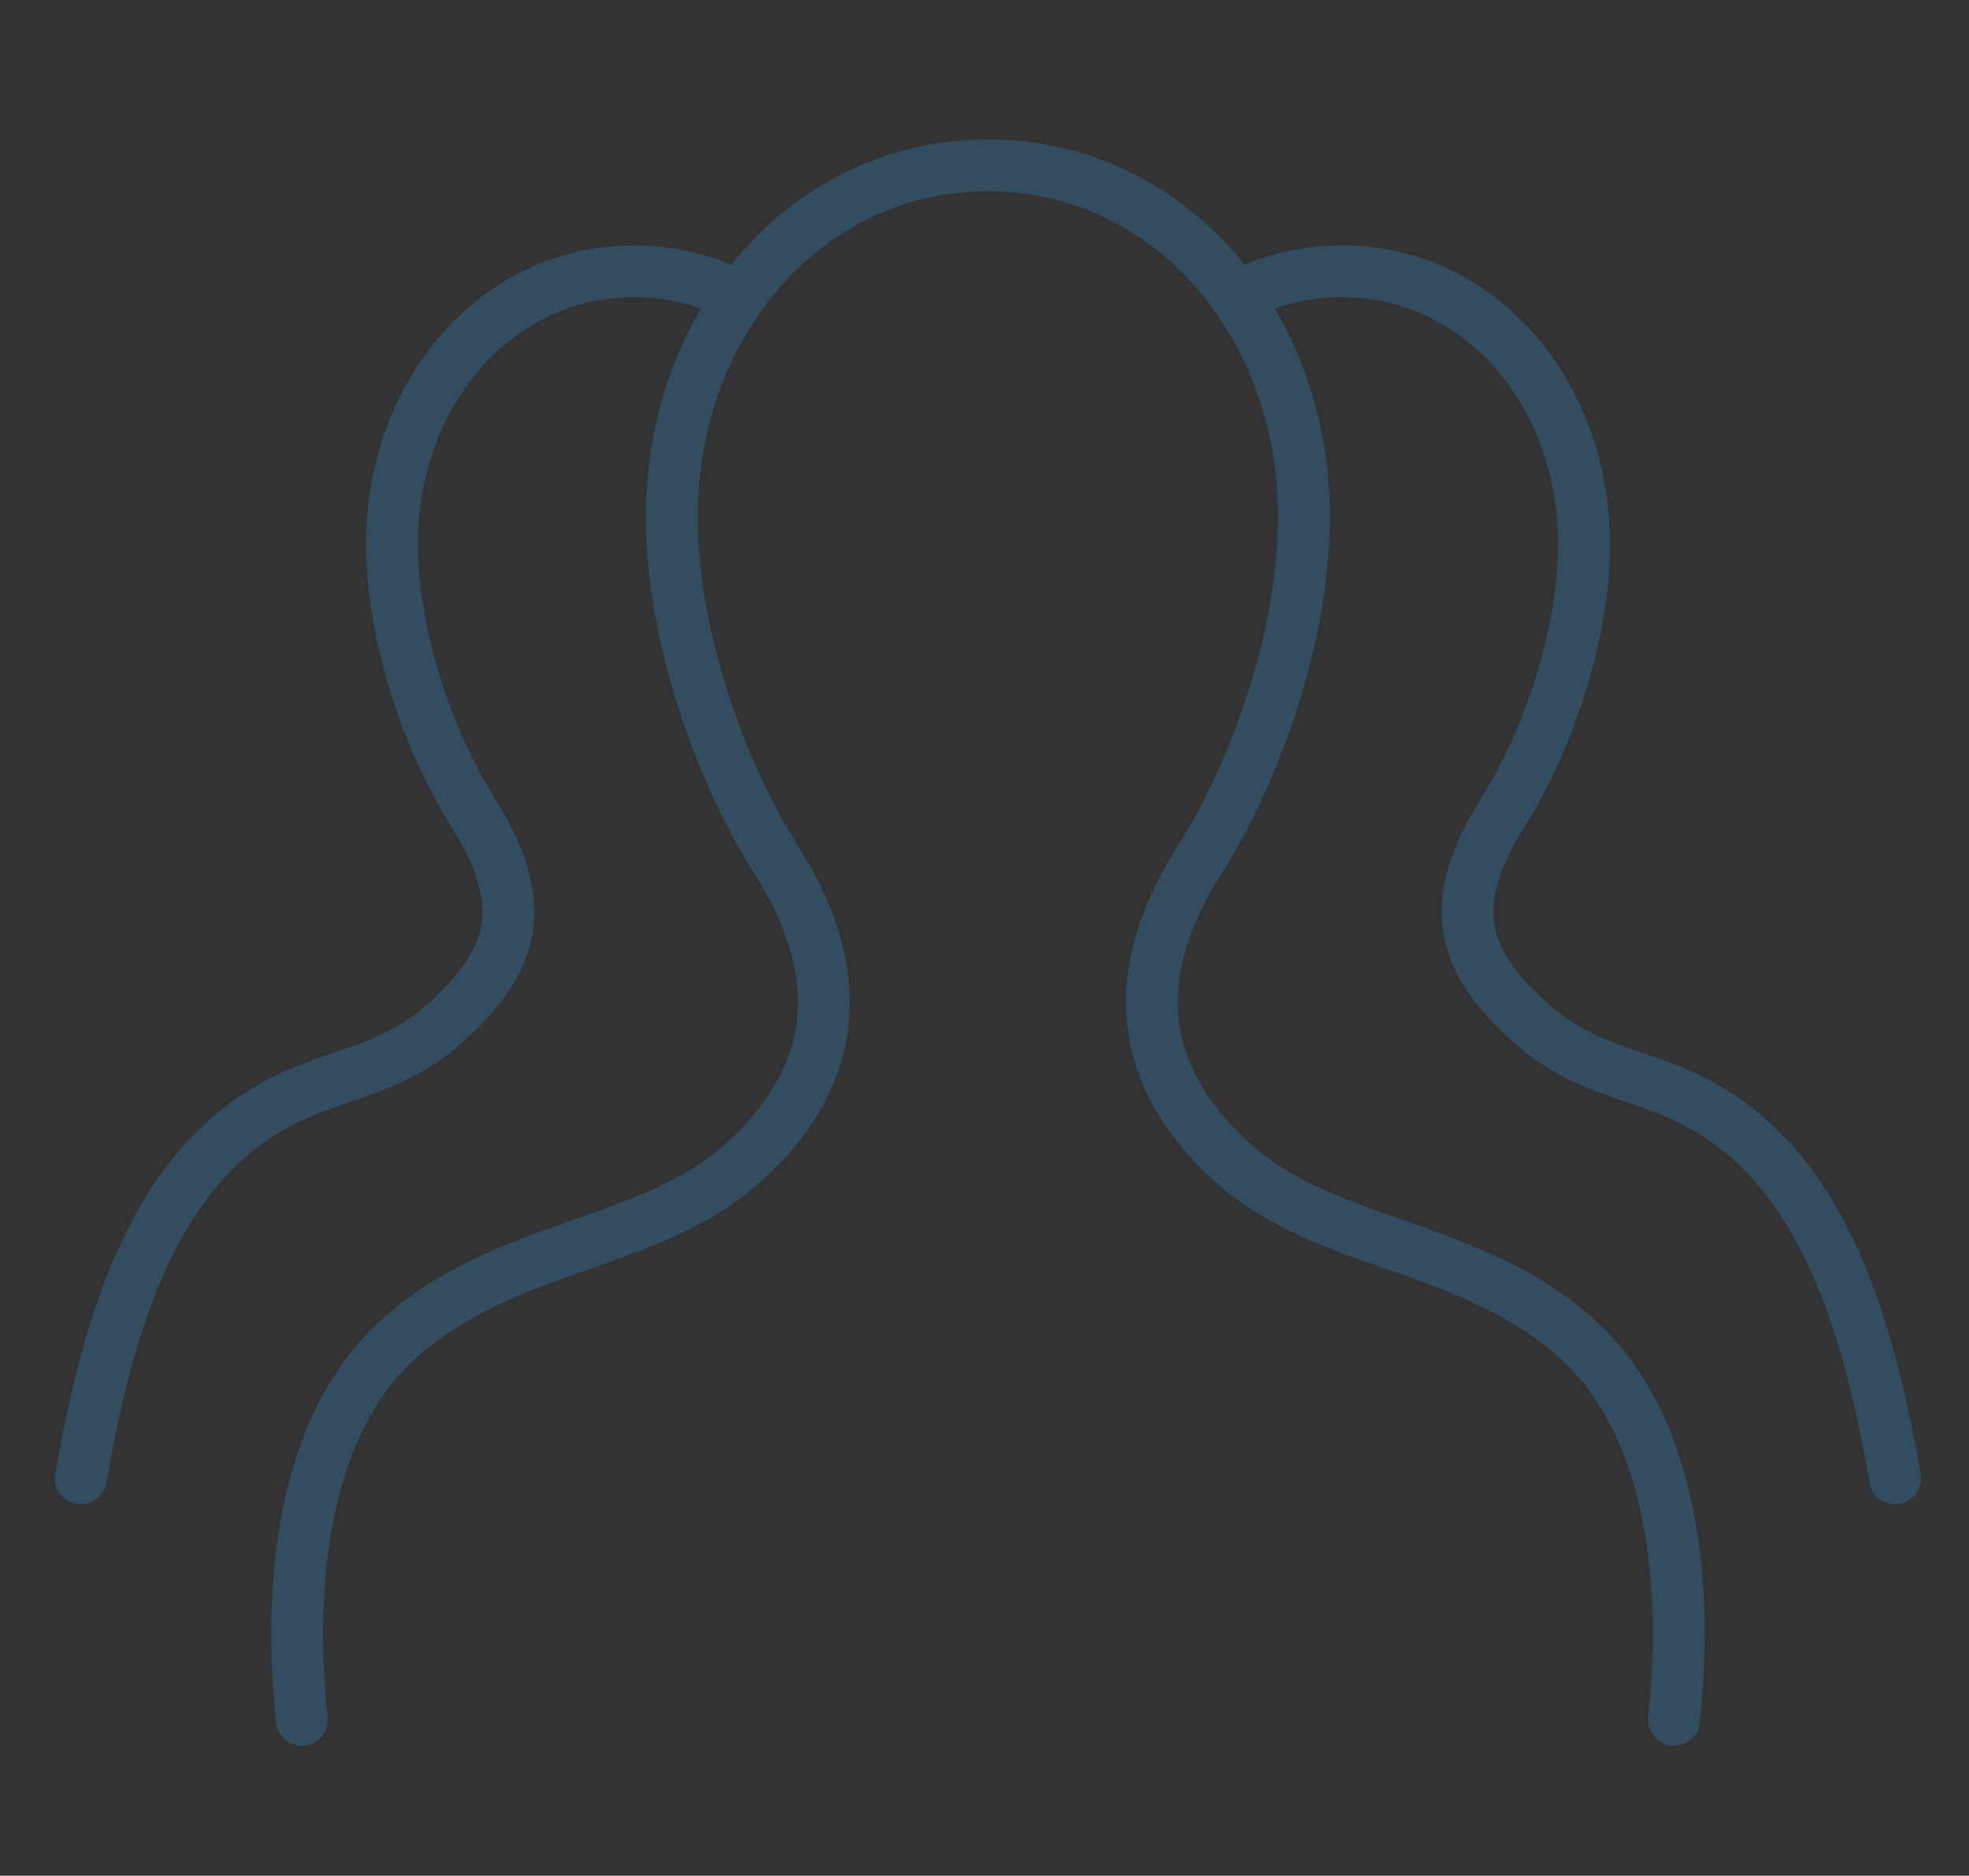 <?xml version="1.0" encoding="utf-8"?>
<!-- Generator: Adobe Illustrator 24.0.3, SVG Export Plug-In . SVG Version: 6.00 Build 0)  -->
<svg version="1.1" id="Capa_1" xmlns="http://www.w3.org/2000/svg" xmlns:xlink="http://www.w3.org/1999/xlink" x="0px" y="0px"
	 viewBox="0 0 190 181" style="enable-background:new 0 0 190 181;" xml:space="preserve">
<rect x="0" y="0" width="190" height="181" fill="#333333" stroke="none"/>
<style type="text/css">
	.st0{fill:none;stroke:#324D5F;stroke-width:5;stroke-linecap:round;stroke-linejoin:round;stroke-miterlimit:22.926;}
	.st1{fill:none;stroke:#324D5F;stroke-width:5;stroke-miterlimit:22.926;}
	.st2{fill:#FFFFFF;}
	.st3{fill:#344A5E;}
	.st4{fill:#1BBB9C;}
	.st5{fill:#13876F;}
	.st6{opacity:0.4;fill:#FFFFFF;}
	.st7{opacity:0.6;fill:#FFFFFF;}
</style>
<path class="st0" d="M201.5,449.15c12.94,0,24.65,5.25,33.13,13.73c8.48,8.48,13.72,20.19,13.72,33.13c0,7.53-1.78,14.65-4.93,20.95
	c-6.03,12.06-30.52,40.43-41.93,51.84c-11.41-11.41-35.89-39.78-41.93-51.84c-3.15-6.3-4.93-13.42-4.93-20.95
	C154.64,470.12,175.62,449.15,201.5,449.15L201.5,449.15z"/>
<circle class="st0" cx="201.5" cy="500.67" r="25.69"/>
<path class="st0" d="M-5.5,449.15c12.94,0,24.65,5.25,33.13,13.73c8.48,8.48,13.72,20.19,13.72,33.13c0,7.53-1.78,14.65-4.93,20.95
	c-6.03,12.06-30.52,40.43-41.93,51.84c-11.41-11.41-35.89-39.78-41.93-51.84c-3.15-6.3-4.93-13.42-4.93-20.95
	C-52.36,470.12-31.38,449.15-5.5,449.15L-5.5,449.15z"/>
<circle class="st0" cx="-5.5" cy="500.67" r="25.69"/>
<path class="st0" d="M97.75,407.15c18.46,0,35.18,7.48,47.28,19.58c12.1,12.1,19.58,28.81,19.58,47.28c0,10.74-2.54,20.9-7.04,29.89
	c-8.61,17.2-43.54,57.68-59.82,73.96c-16.28-16.28-51.21-56.76-59.82-73.96c-4.5-8.99-7.04-19.14-7.04-29.89
	C30.89,437.08,60.83,407.15,97.75,407.15L97.75,407.15z"/>
<circle class="st0" cx="97.75" cy="478.1" r="36.66"/>
<g>
	<polygon class="st0" points="437,-130.37 420.67,-114.04 378.75,-155.96 395.34,-172.03 437,-130.37 	"/>
	<path class="st0" d="M337.44-283.01c38.36,0,69.46,31.1,69.46,69.46c0,38.36-31.1,69.46-69.46,69.46
		c-38.36,0-69.46-31.1-69.46-69.46C267.97-251.91,299.07-283.01,337.44-283.01L337.44-283.01z"/>
	<polyline class="st0" points="296.62,-236.76 316.13,-181.9 335.64,-230.28 355.15,-182.8 374.65,-238.57 	"/>
</g>
<g>
	<path class="st0" d="M490.02,50.31h169.61 M499.23,2.08h22.67v47.91h-22.67V2.08L499.23,2.08z M542.07-40.71h22.67v90.69h-22.67
		V-40.71L542.07-40.71z M584.91-2.51h22.67v52.49h-22.67V-2.51L584.91-2.51z M627.75-22.37h22.67v72.35h-22.67V-22.37L627.75-22.37z
		"/>
	<path class="st1" d="M510.57-51.5c-7.22,0-13.08,5.86-13.08,13.08c0,7.22,5.86,13.08,13.08,13.08c7.22,0,13.08-5.86,13.08-13.08
		C523.65-45.64,517.79-51.5,510.57-51.5L510.57-51.5z M553.41-95c-7.22,0-13.08,5.86-13.08,13.08c0,7.22,5.86,13.08,13.08,13.08
		c7.22,0,13.08-5.86,13.08-13.08C566.48-89.14,560.63-95,553.41-95L553.41-95z M596.25-56.09c-7.22,0-13.08,5.86-13.08,13.08
		c0,7.22,5.86,13.08,13.08,13.08c7.22,0,13.08-5.85,13.08-13.08C609.32-50.24,603.47-56.09,596.25-56.09L596.25-56.09z
		 M639.08-75.88c-7.22,0-13.08,5.86-13.08,13.08c0,7.22,5.86,13.08,13.08,13.08c7.22,0,13.08-5.86,13.08-13.08
		C652.16-70.02,646.31-75.88,639.08-75.88L639.08-75.88z"/>
	<path class="st0" d="M522.27-50.3l20.22-19.95 M565.21-71.23l20.41,18.68 M609.12-48.59l15.37-7.47"/>
</g>
<path class="st0" d="M161.53,165.96c0.85-7.61,1.75-26.83-9.4-36.81c-10.23-9.16-23.98-8.83-32.98-16.77
	c-9.14-8.07-10.64-17.97-3.46-29.29c5.71-9.01,10.14-22.07,10.14-33.23c0-18.72-13.07-33.91-30.5-33.91
	c-17.43,0-30.5,15.19-30.5,33.91c0,11.16,4.43,24.22,10.14,33.23c7.17,11.31,5.68,21.22-3.46,29.29c-9,7.94-22.75,7.61-32.98,16.77
	c-11.15,9.98-10.24,29.2-9.4,36.81 M7.8,142.65c1.98-11.31,5.27-24.74,13.81-32.49c7.83-7.11,14.43-5.27,21.33-11.43
	c7.01-6.26,8.15-11.64,2.65-20.42c-4.38-7-7.77-17.14-7.77-25.8c0-14.54,10.01-26.33,23.37-26.33c3.46,0,6.7,0.79,9.59,2.22
	 M182.87,142.65c-1.98-11.31-5.27-24.74-13.81-32.49c-7.83-7.11-14.43-5.27-21.33-11.43c-7.01-6.26-8.15-11.64-2.65-20.42
	c4.38-7,7.77-17.14,7.77-25.8c0-14.54-10.01-26.33-23.37-26.33c-3.46,0-6.7,0.79-9.59,2.22"/>
<g>
	<g>
		<path class="st0" d="M78.83-201.29L78.83-201.29c4.81-2.97,11.17-1.47,14.14,3.33l14.42,23.3c0.57-2.64,2.16-5.05,4.63-6.58l0,0
			c4.38-2.71,10.05-1.7,13.27,2.13c0.23-3.18,1.93-6.22,4.83-8.01h0c4.38-2.71,10.05-1.71,13.27,2.13c0.23-3.18,1.93-6.22,4.83-8.01
			l0,0c4.8-2.97,11.43-1.62,14.14,3.33l19.96,36.45c16.23,29.64-15.1,67.73-46.6,52.88l-54.63-25.76
			c-5.11-2.41-7.32-8.56-4.91-13.67c4.77-2.95,15.02-4.27,20.17-1.85l10.35,4.88L75.5-187.15
			C72.53-191.96,74.03-198.32,78.83-201.29L78.83-201.29z"/>
		<path class="st0" d="M72.92-166.23c-11.58-4.09-19.88-15.14-19.88-28.12c0-16.46,13.35-29.81,29.82-29.81
			c14.92,0,27.28,10.96,29.47,25.27"/>
	</g>
	<path class="st0" d="M60.89-147.16c-17.88-8.27-30.29-26.37-30.29-47.36c0-28.81,23.35-52.16,52.16-52.16
		c24.2,0,44.55,16.48,50.44,38.84"/>
</g>
<g>
	<polygon class="st0" points="-211.02,-155.02 -68,-155.02 -68,-49.22 -139.15,-49.22 -183.67,-12 -183.67,-49.22 -211.02,-49.22 
		-211.02,-155.02 	"/>
	<polyline class="st0" points="-183.99,-155.22 -183.99,-182.25 -40.97,-182.25 -40.97,-76.45 -65.68,-76.45 	"/>
</g>
<path id="globe_3_" class="st2" d="M406.81,101.62c-13.04,0-23.64,10.6-23.64,23.64c0,13.01,10.6,23.65,23.64,23.65
	c13,0,23.65-10.64,23.65-23.65C430.46,112.22,419.81,101.62,406.81,101.62z M423.41,115.15l0.3,0.52c1.3,2.27,2.1,4.74,2.39,7.35
	l0.1,0.85h-0.84h-7.13h-0.75v-0.73c-0.1-1.98-0.28-3.91-0.58-5.77l-0.11-0.75l0.74-0.12c1.92-0.31,3.72-0.69,5.3-1.18L423.41,115.15
	z M415.66,107.98c1.8,0.92,3.44,2.12,4.89,3.56l0.03,0.02c0.09,0.11,0.17,0.17,0.25,0.25l0.91,0.95l-1.29,0.32
	c-1.12,0.27-2.3,0.5-3.54,0.71l-0.69,0.1l-0.16-0.68c-0.41-1.53-0.89-2.98-1.45-4.27l-0.84-1.93L415.66,107.98z M413.92,123.87
	h-14.23h-0.8l0.04-0.8c0.08-1.84,0.26-3.67,0.53-5.4l0.12-0.7l0.72,0.06c2.1,0.19,4.29,0.31,6.52,0.31c2.21,0,4.41-0.12,6.53-0.31
	l0.69-0.06l0.12,0.7c0.25,1.72,0.46,3.53,0.55,5.4l0.02,0.8H413.92z M414.72,126.66l-0.02,0.8c-0.09,1.85-0.29,3.67-0.55,5.4
	l-0.12,0.7l-0.69-0.06c-2.12-0.19-4.32-0.3-6.53-0.3c-2.23,0-4.42,0.11-6.52,0.3l-0.72,0.06l-0.12-0.7
	c-0.27-1.74-0.45-3.56-0.53-5.43l-0.04-0.77h0.8h14.23H414.72z M400.41,113.35c0.34-1.26,0.76-2.42,1.23-3.49
	c0.63-1.42,1.37-2.67,2.12-3.58l0.18-0.23l0.3-0.03c0.85-0.12,1.73-0.18,2.57-0.18c0.88,0,1.71,0.06,2.57,0.18l0.29,0.03l0.19,0.23
	c0.75,0.91,1.48,2.16,2.11,3.58c0.48,1.07,0.87,2.23,1.25,3.49l0.25,0.89l-0.92,0.06c-1.85,0.16-3.8,0.22-5.73,0.22
	c-1.96,0-3.89-0.06-5.74-0.22l-0.92-0.06L400.41,113.35z M392.8,111.8c0.09-0.1,0.19-0.18,0.28-0.27c1.44-1.44,3.08-2.64,4.88-3.56
	l1.88-0.96l-0.84,1.93c-0.54,1.29-1.04,2.74-1.44,4.27l-0.19,0.68l-0.67-0.1c-1.24-0.21-2.45-0.45-3.53-0.71l-1.29-0.32L392.8,111.8
	z M387.52,123.02c0.31-2.61,1.11-5.08,2.4-7.35l0.29-0.52l0.58,0.16c1.57,0.49,3.36,0.88,5.26,1.18l0.75,0.12l-0.12,0.75
	c-0.29,1.86-0.49,3.8-0.55,5.77l-0.03,0.73h-0.74h-7.1h-0.85L387.52,123.02z M390.22,135.38l-0.29-0.52
	c-1.29-2.29-2.09-4.77-2.4-7.38l-0.09-0.83h0.84h7.1h0.74l0.03,0.72c0.07,1.98,0.26,3.9,0.55,5.77l0.12,0.74l-0.75,0.12
	c-1.92,0.34-3.69,0.72-5.26,1.18L390.22,135.38z M397.96,142.55c-1.8-0.92-3.43-2.13-4.88-3.56c-0.09-0.09-0.16-0.16-0.26-0.25
	l-0.03-0.02l-0.91-0.97l1.29-0.3c1.11-0.25,2.29-0.51,3.53-0.71l0.67-0.1l0.19,0.66c0.4,1.54,0.9,3,1.44,4.29l0.84,1.94
	L397.96,142.55z M413.21,137.2c-0.38,1.25-0.77,2.4-1.25,3.45c-0.62,1.46-1.35,2.69-2.11,3.59l-0.19,0.24l-0.29,0.02
	c-0.86,0.13-1.69,0.17-2.57,0.17c-0.85,0-1.72-0.04-2.57-0.17l-0.3-0.02l-0.18-0.24c-0.74-0.91-1.47-2.14-2.12-3.59
	c-0.47-1.05-0.88-2.22-1.23-3.45l-0.26-0.92l0.92-0.06c1.85-0.17,3.78-0.23,5.74-0.23c1.92,0,3.88,0.06,5.73,0.23l0.92,0.06
	L413.21,137.2z M420.83,138.72c-0.11,0.09-0.2,0.18-0.29,0.27c-1.45,1.43-3.09,2.64-4.88,3.56l-1.89,0.98l0.84-1.94
	c0.56-1.29,1.04-2.74,1.45-4.29l0.16-0.66l0.69,0.1c1.24,0.21,2.41,0.46,3.54,0.71l1.29,0.3L420.83,138.72z M426.11,127.49
	c-0.29,2.61-1.1,5.09-2.39,7.38l-0.3,0.52l-0.58-0.18c-1.57-0.46-3.37-0.84-5.3-1.18l-0.74-0.12l0.11-0.74
	c0.3-1.85,0.48-3.78,0.58-5.77v-0.72h0.75h7.13h0.84L426.11,127.49z"/>
<polygon class="st2" points="318.28,28 375,28 346.64,56.36 "/>
<g>
	<path class="st3" d="M972.23,366.43l8.44-16.43H960.3c-5.94,0-9.78,6.28-7.06,11.57l15.47,30.12c2.92,5.68,11,5.77,14.04,0.16
		l7.52-13.85H979.3C973.36,378,969.52,371.72,972.23,366.43z"/>
	<path class="st4" d="M1018.09,366.27l-16.35-30.12c-3.05-5.61-11.13-5.52-14.04,0.16L980.67,350h11.44c6.02,0,9.85,6.44,6.98,11.73
		L990.26,378h20.85C1017.14,378,1020.97,371.56,1018.09,366.27z"/>
	<path class="st5" d="M992.11,350h-11.44l-8.44,16.43c-2.71,5.28,1.12,11.57,7.06,11.57h10.96l8.83-16.27
		C1001.97,356.44,998.14,350,992.11,350z"/>
</g>
<g>
	<path class="st6" d="M781.4,264.43l8.44-16.43h-20.37c-5.94,0-9.78,6.28-7.06,11.57l15.47,30.12c2.92,5.68,11,5.77,14.04,0.16
		l7.52-13.85h-10.96C782.53,276,778.69,269.72,781.4,264.43z"/>
	<path class="st2" d="M827.26,264.27l-16.35-30.12c-3.05-5.61-11.13-5.52-14.04,0.16L789.84,248h11.44c6.02,0,9.85,6.44,6.98,11.73
		L799.43,276h20.85C826.31,276,830.14,269.56,827.26,264.27z"/>
	<path class="st7" d="M801.28,248h-11.44l-8.44,16.43c-2.71,5.28,1.12,11.57,7.06,11.57h10.96l8.83-16.27
		C811.14,254.44,807.31,248,801.28,248z"/>
</g>
<path class="st2" d="M362.78,158.81c0,0-4.62-4.87-7.9-2.12c-0.94,0.77-1.78,1.65-2.14,2.04c-2.43,1.93-5.28,0.6-6.42-0.13
	c-3.35-2.17-5.16-4.08-6.61-5.44c-1.49-1.67-3.33-3.53-5.26-6.72c-0.72-1.18-1.99-4.14,0.13-6.56c0.45-0.39,1.26-1.13,2.01-1.97
	c2.83-3.22-1.93-7.96-1.93-7.96s-3.73-4.53-7.62-2.04c-1.25,0.79-2.62,2.19-2.62,2.19l0.06,0.06c-1.19,1.57-4.56,7.04-0.6,14.68
	c3.58,6.92,7.82,11.34,10.17,13.88c2.46,2.41,6.77,6.76,13.61,10.52c7.57,4.16,13.12,0.91,14.7-0.23l0.03,0.03
	c0,0,0.08-0.08,0.21-0.2c0.15-0.11,0.23-0.19,0.23-0.19l-0.02-0.02c0.49-0.49,1.3-1.33,1.83-2.13
	C367.21,162.63,362.78,158.81,362.78,158.81z"/>
</svg>

